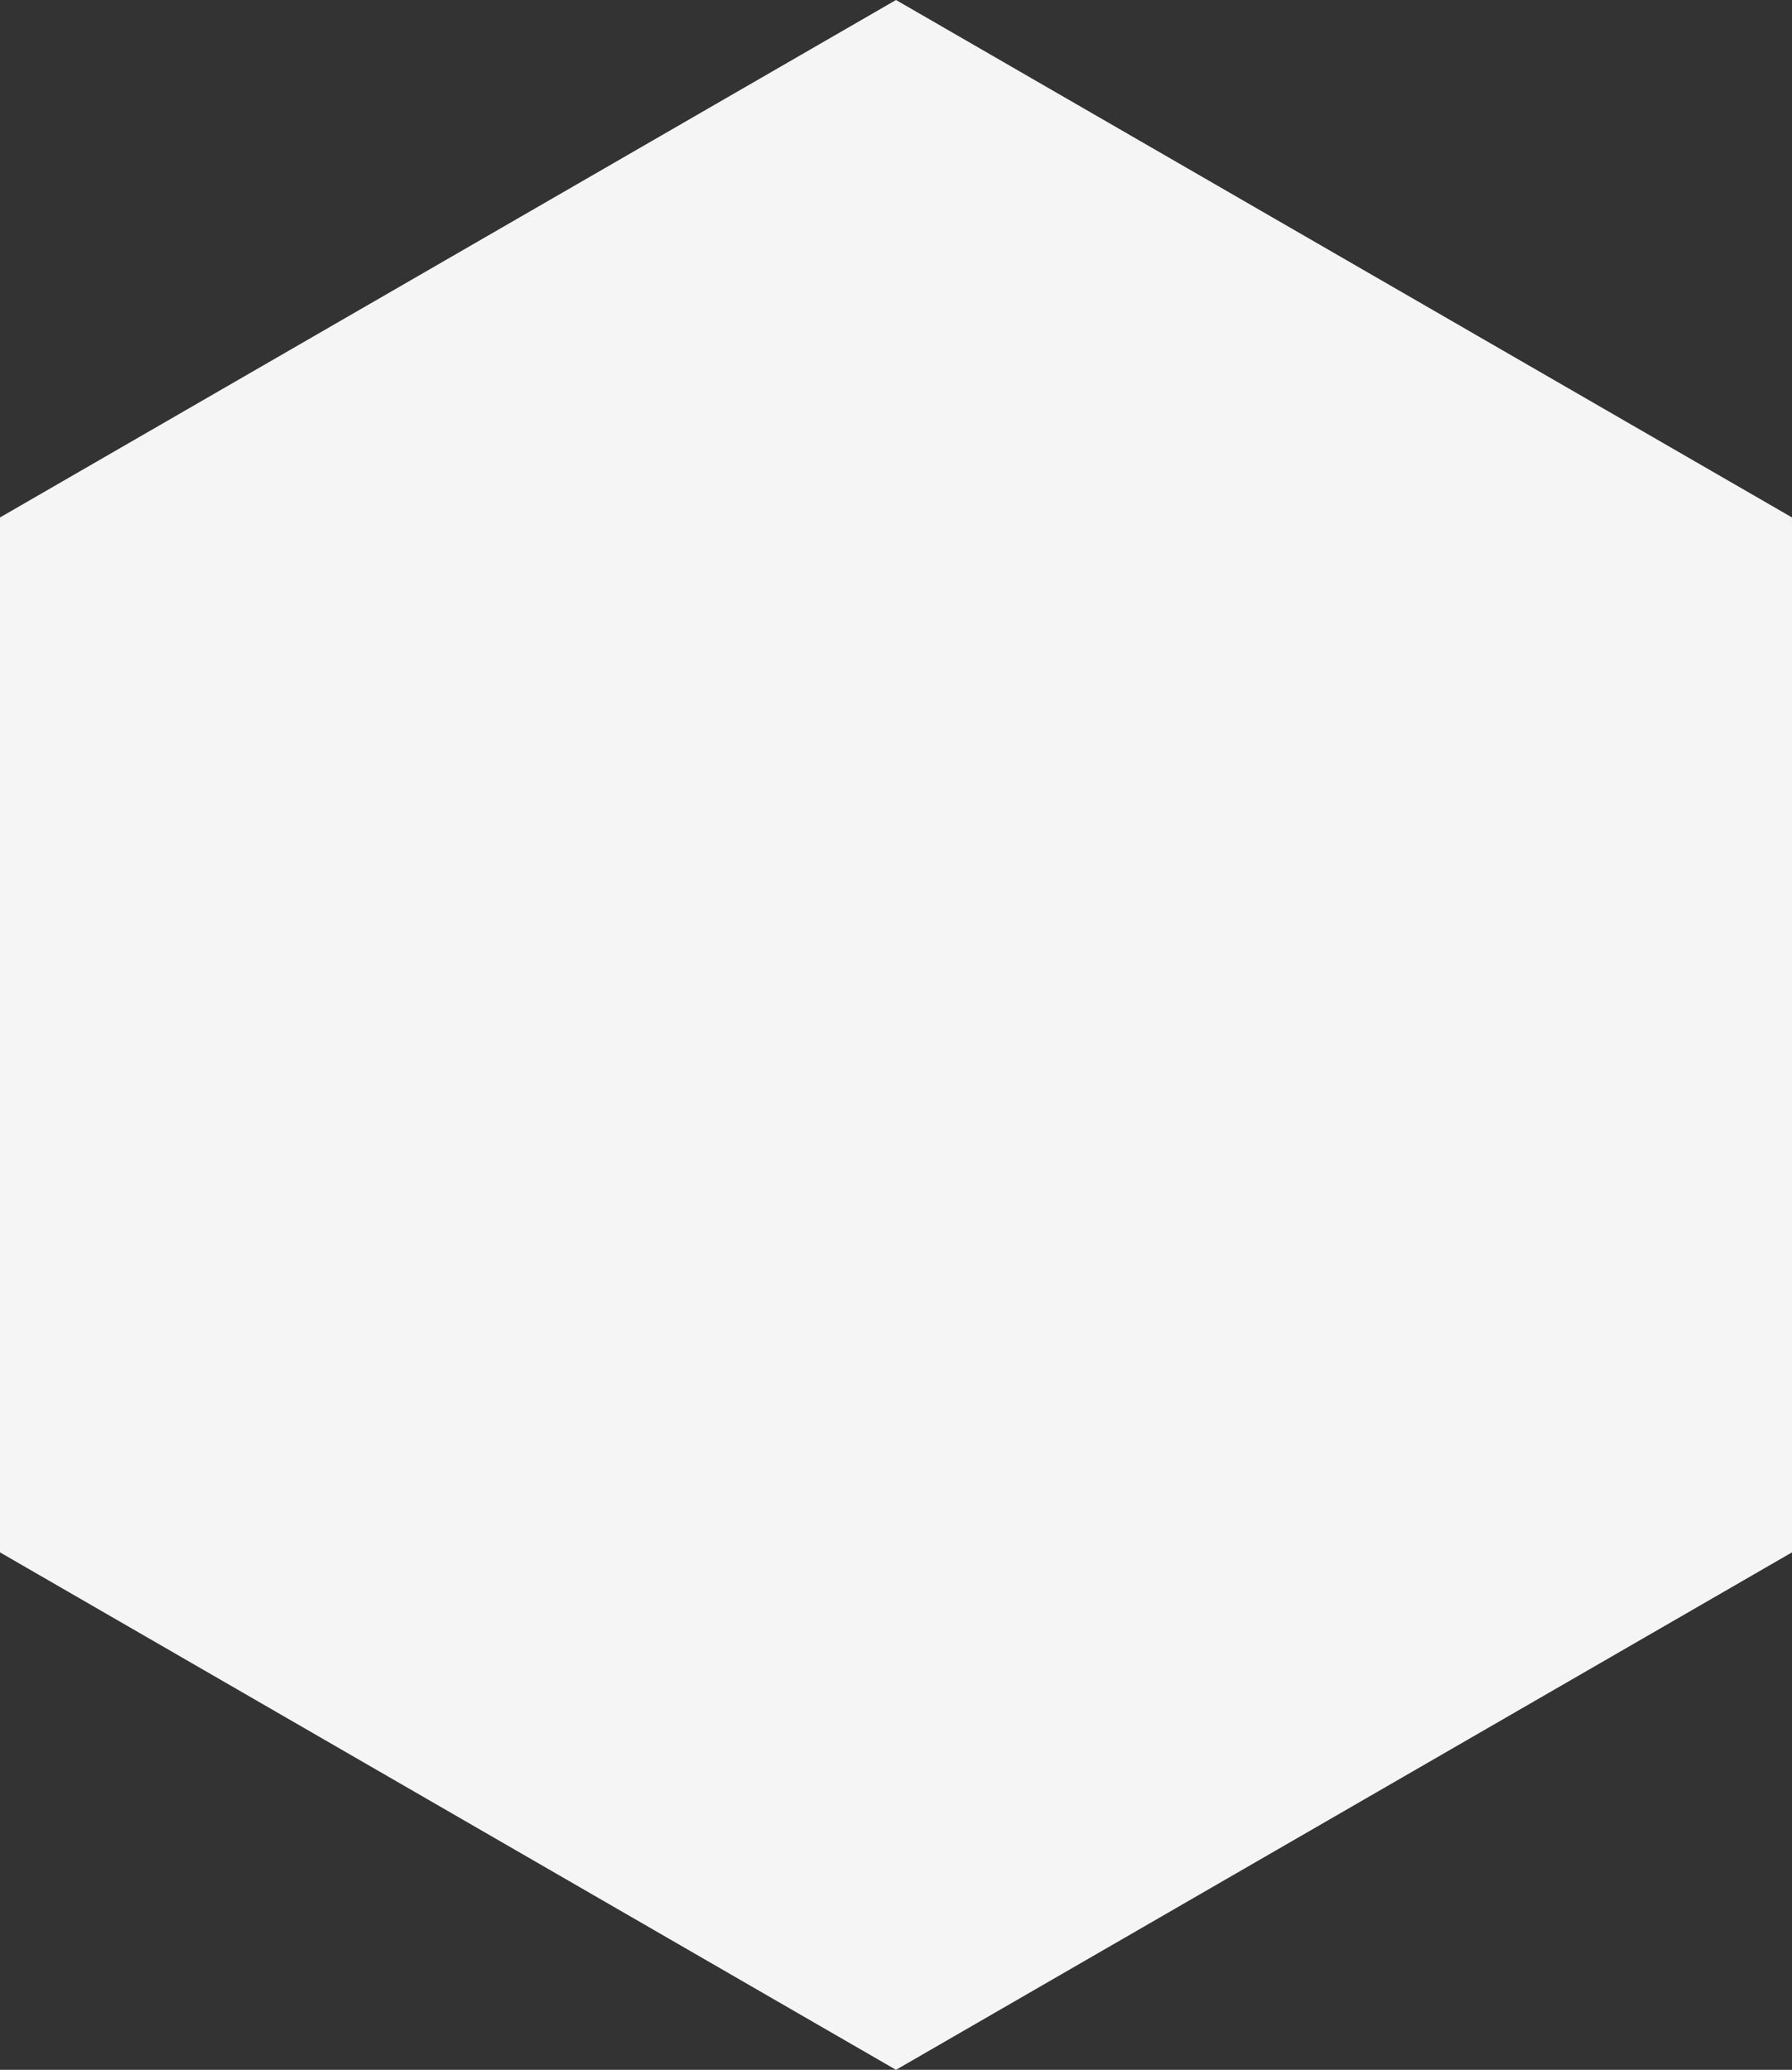 <?xml version="1.0" encoding="UTF-8"?>
<svg xmlns="http://www.w3.org/2000/svg" width="295.644" height="341.381" viewBox="0 0 295.644 341.381">
  <rect x="0" y="0" width="295.644" height="341.381" fill="#333333" stroke="none"/>
  <path id="Pfad_73" data-name="Pfad 73" d="M147.822,0,0,85.345V256.036l147.822,85.345,147.822-85.345V85.345Z" transform="translate(0 0)" fill="#f5f5f5"></path>
</svg>
